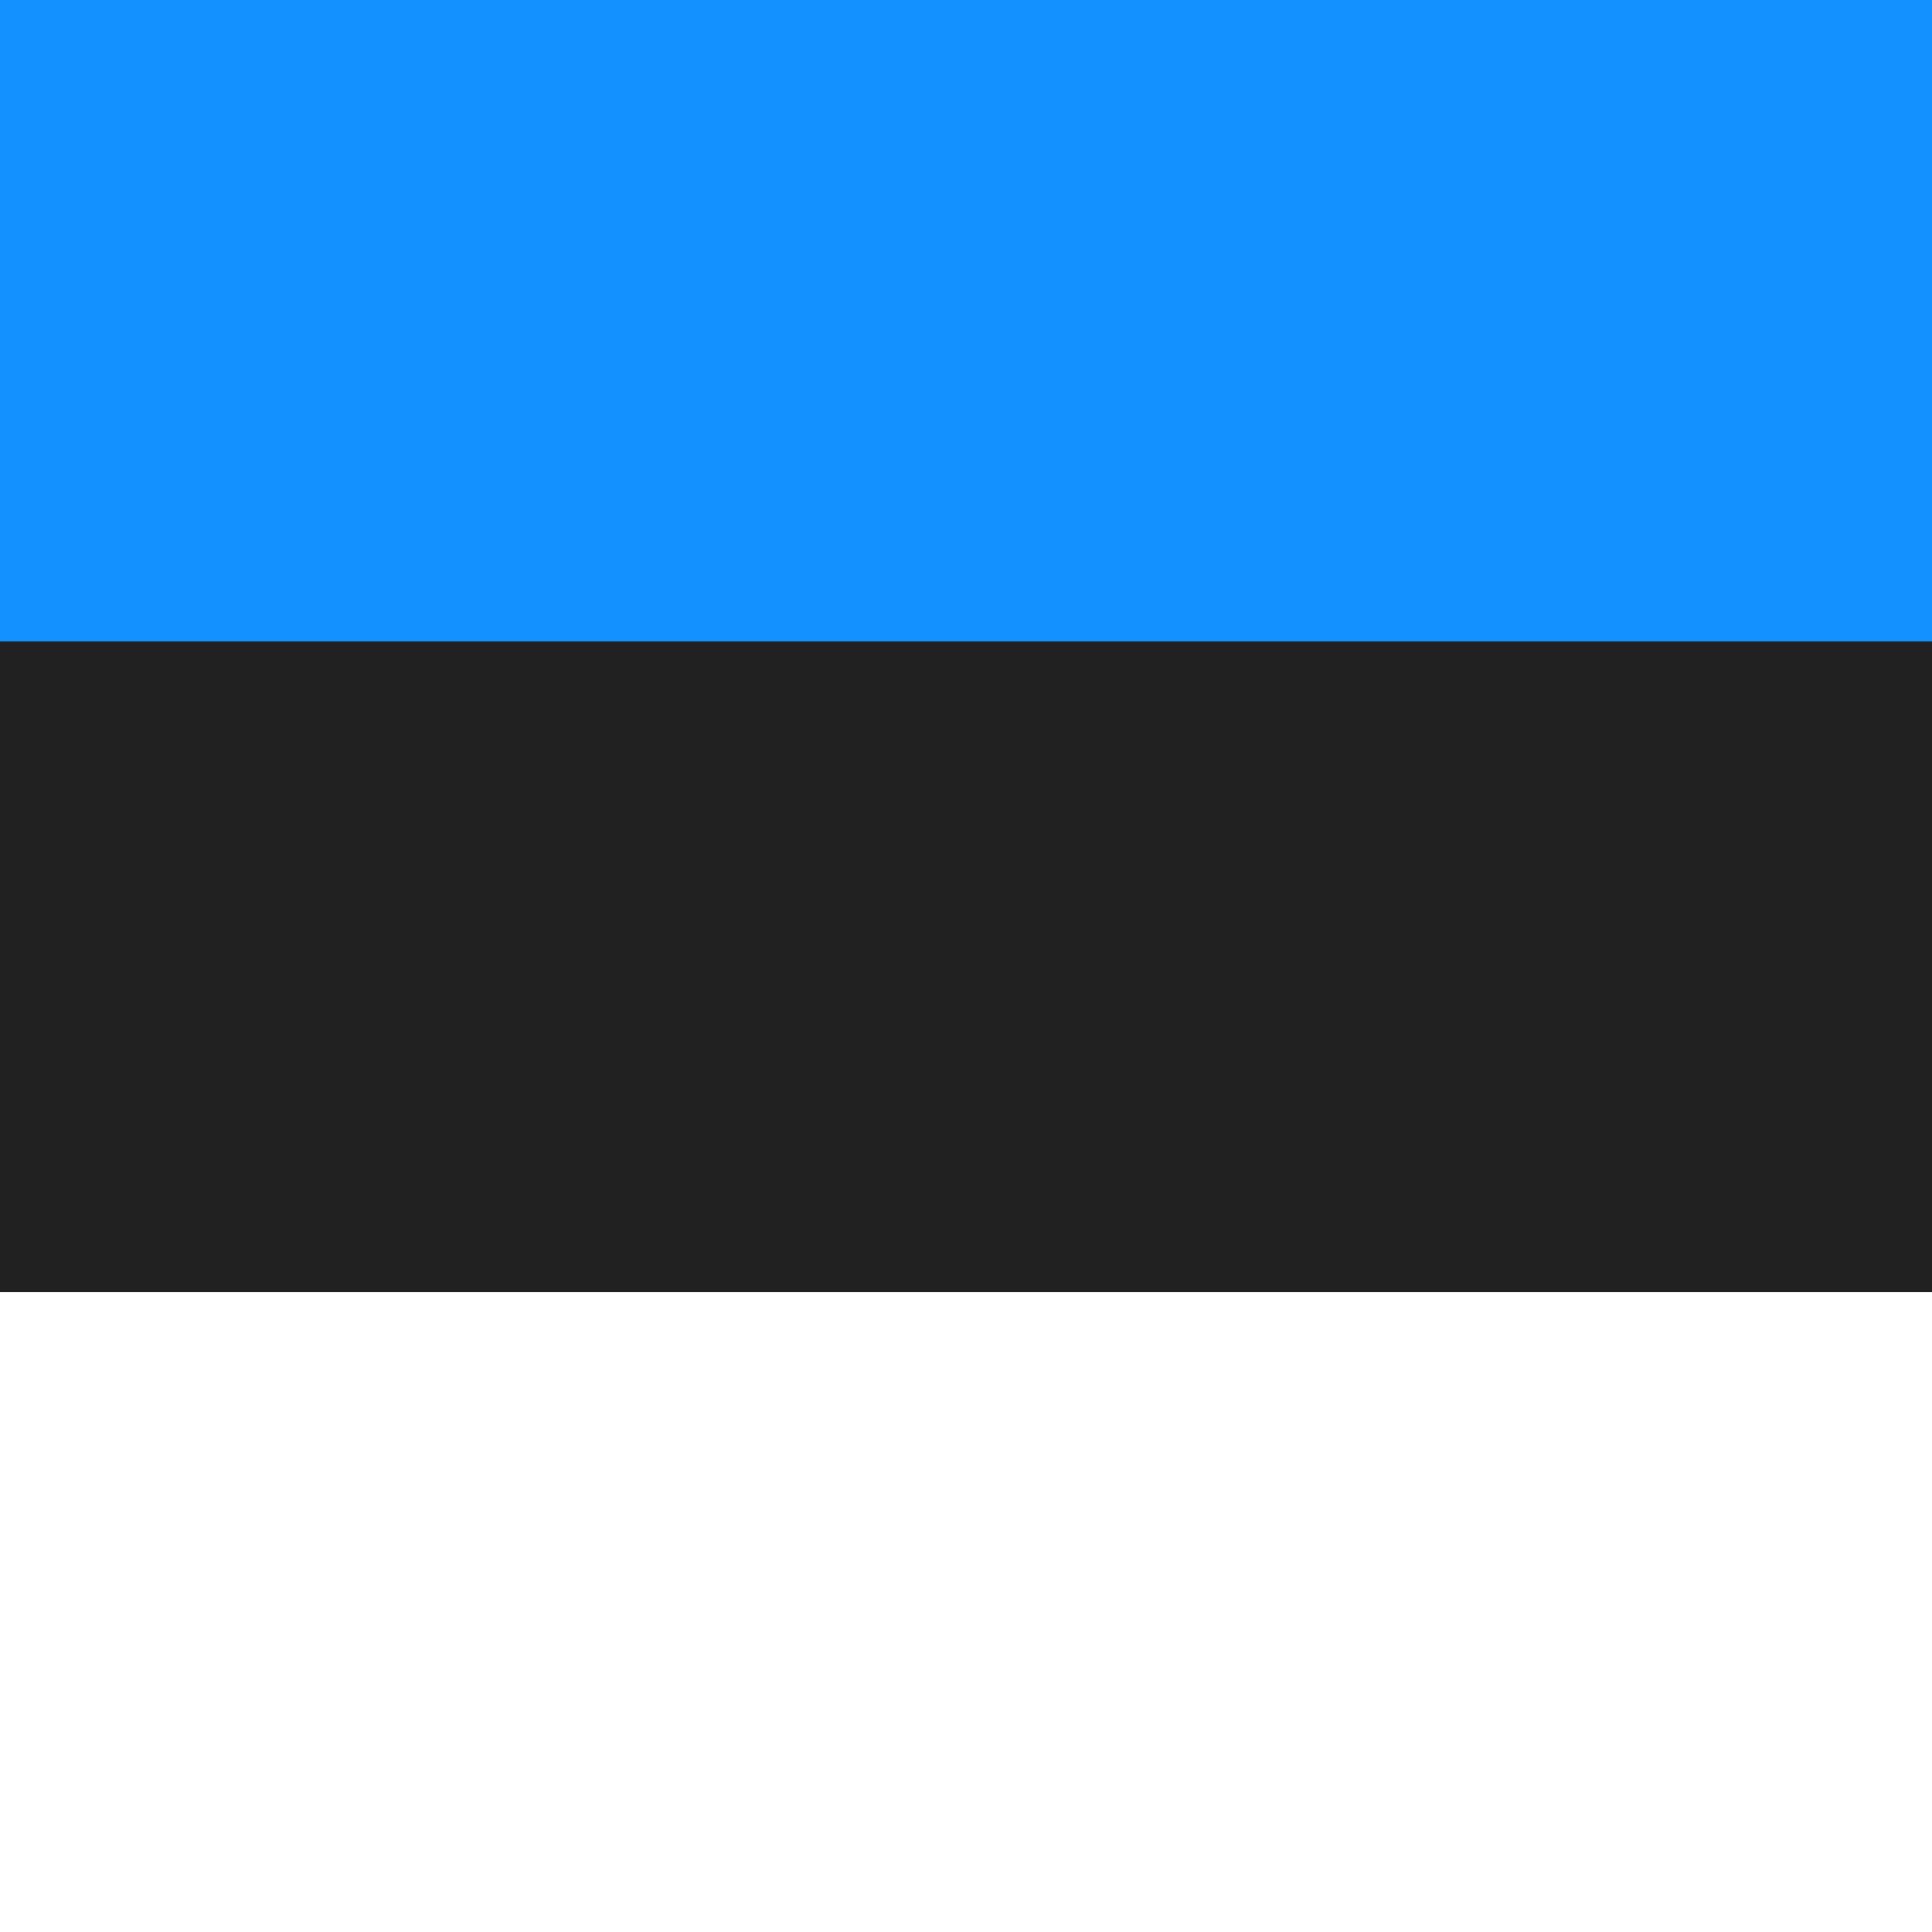 <svg width="24" height="24" fill="none" xmlns="http://www.w3.org/2000/svg"><rect width="100%" height="100%" fill="#333333" stroke="none"/><path d="M24.017 0H0v23.919h24.017V0z" fill="#212121"/><path d="M24.017 16.052H0v7.971h24.017v-7.971z" fill="#fff"/><path fill-rule="evenodd" clip-rule="evenodd" d="M0 0h24.017v7.972H0V0z" fill="#1291FF"/></svg>
